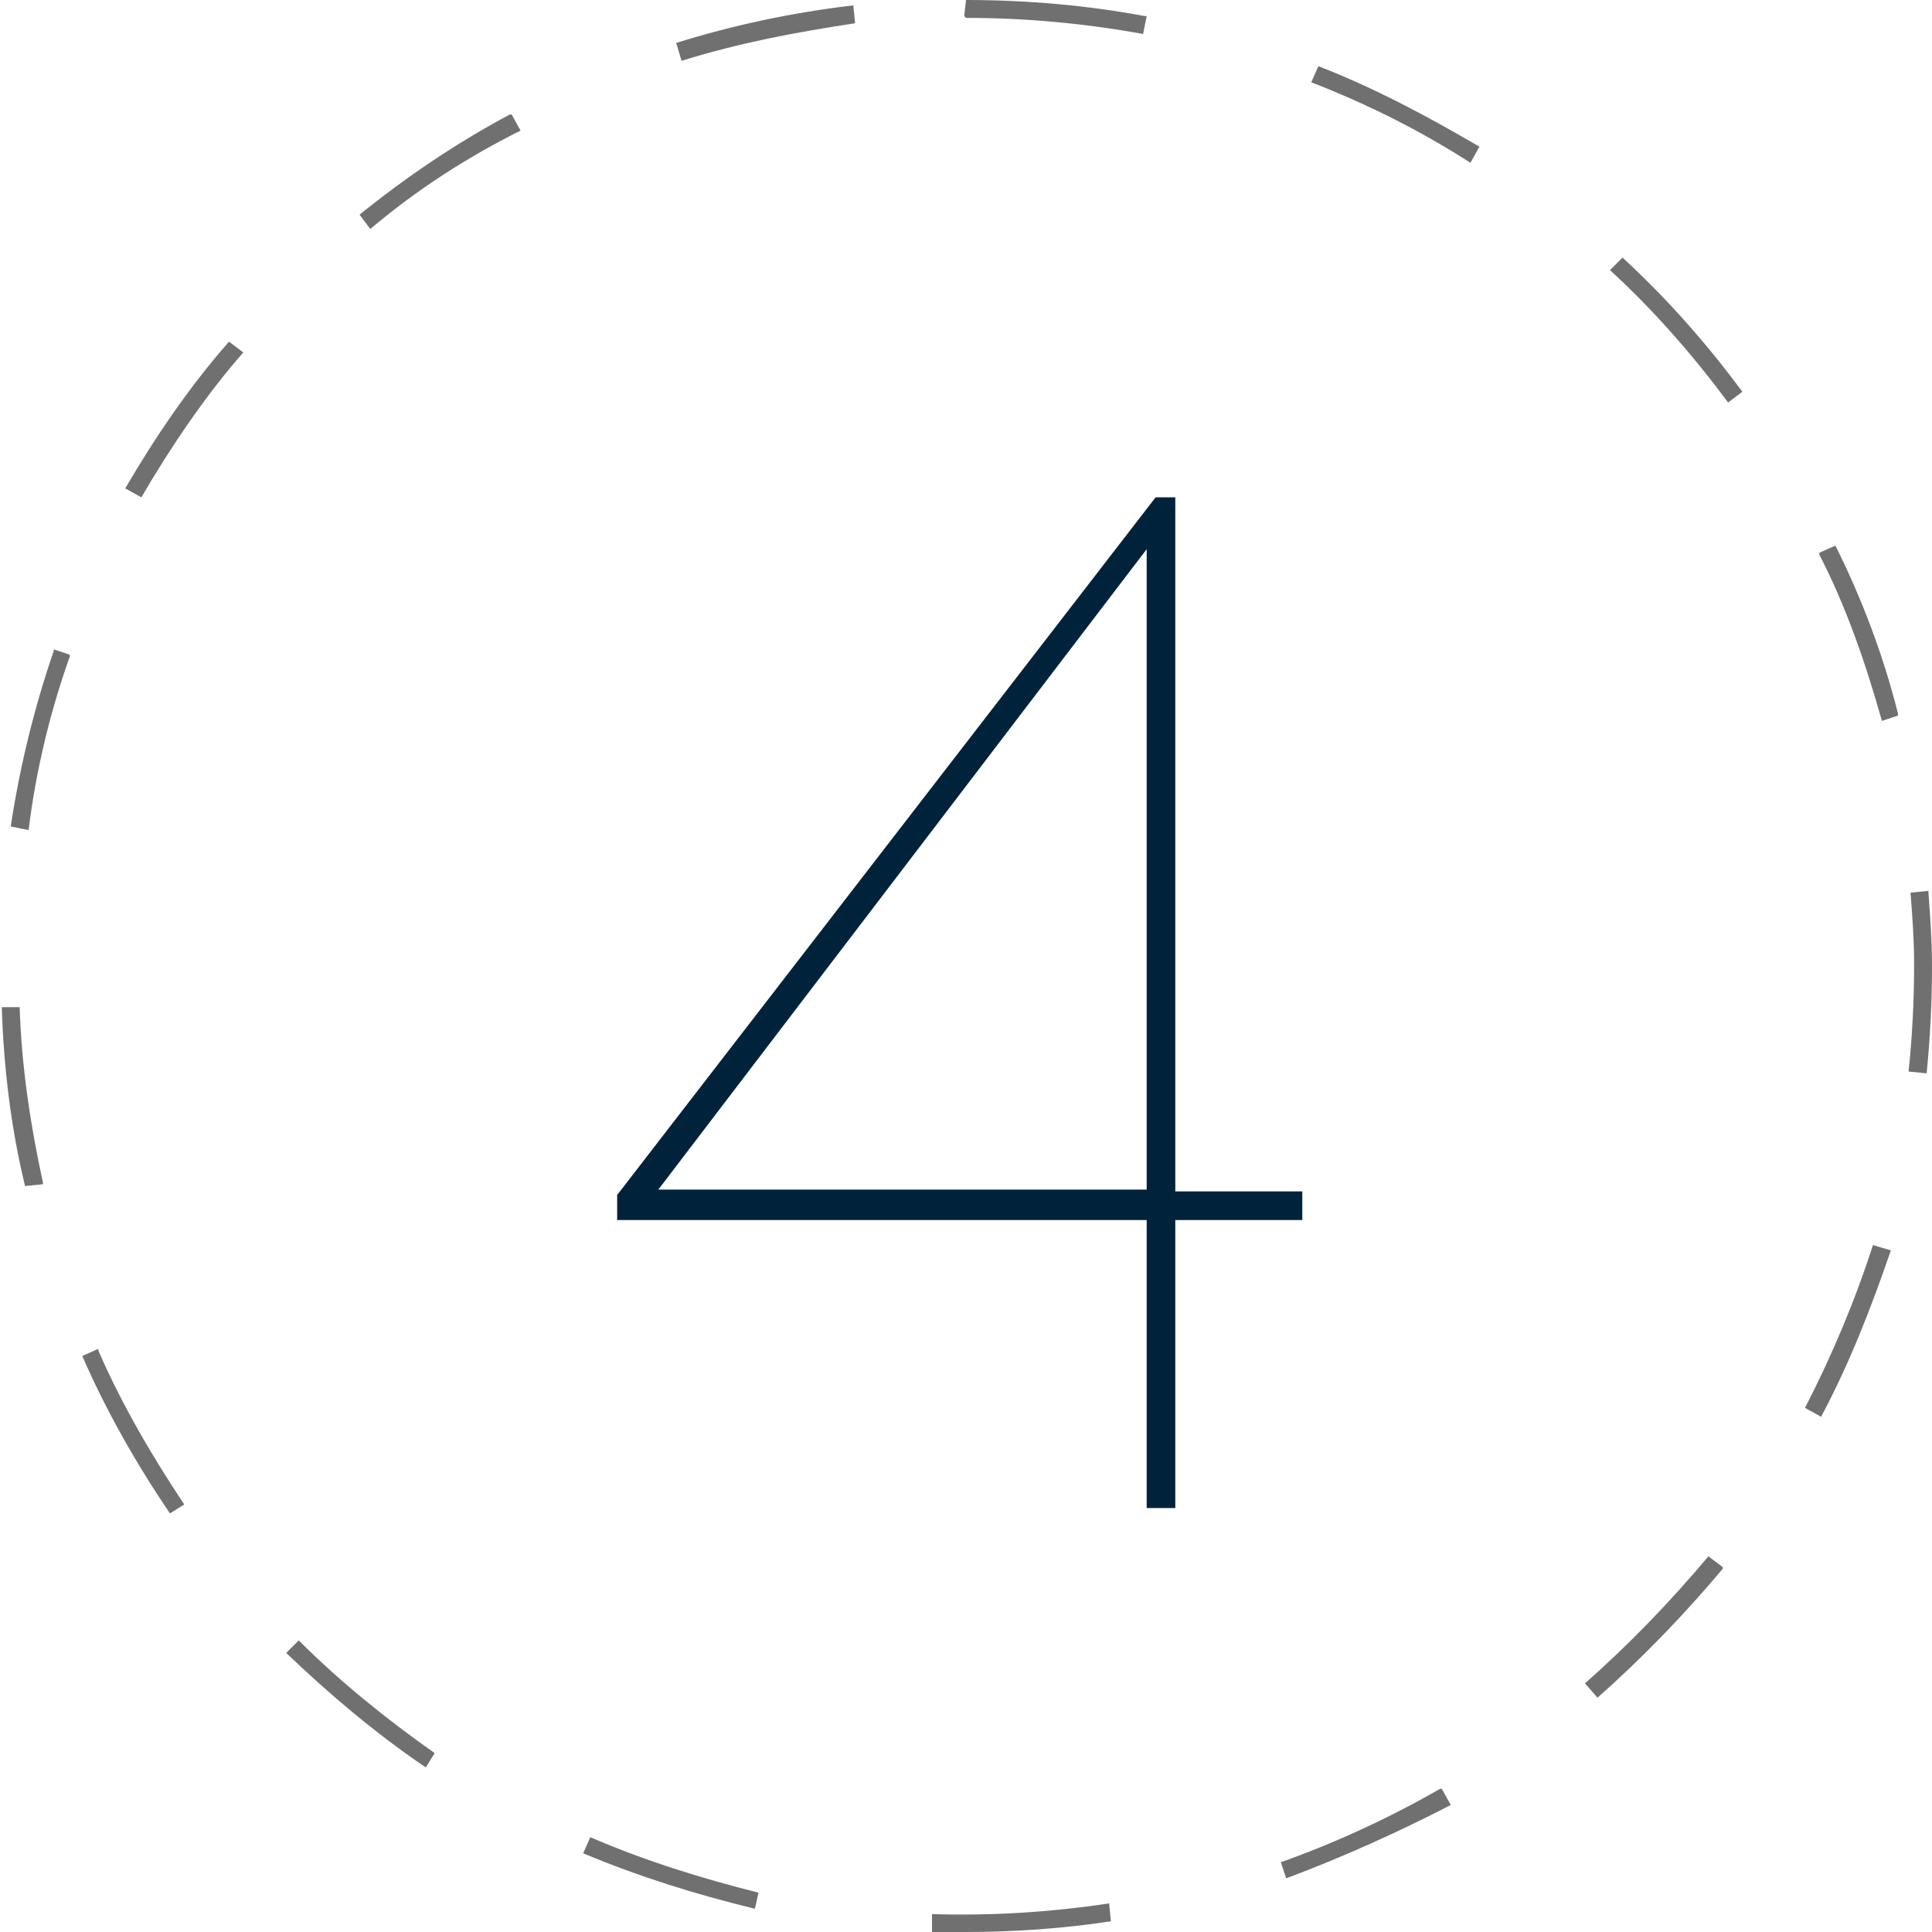 <?xml version="1.0" encoding="utf-8"?>
<!-- Generator: Adobe Illustrator 26.2.1, SVG Export Plug-In . SVG Version: 6.00 Build 0)  -->
<svg version="1.1" id="Capa_1" xmlns="http://www.w3.org/2000/svg" xmlns:xlink="http://www.w3.org/1999/xlink" x="0px" y="0px"
	 viewBox="0 0 108 108" style="enable-background:new 0 0 108 108;" xml:space="preserve">
<style type="text/css">
	.st0{fill:none;}
	.st1{fill:#707070;}
	.st2{fill:#00233B;}
</style>
<g>
	<g id="Elipse_1-4">
		<g>
			<circle class="st0" cx="54" cy="54" r="54"/>
		</g>
		<g>
			<path class="st1" d="M54,108c-0.6,0-1.2,0-1.9,0h0l0-1h0c3.3,0.1,6.6-0.1,9.9-0.6l0,0l0.1,1l0,0C59.5,107.8,56.7,108,54,108z
				 M42.2,106.7L42.2,106.7c-3.3-0.8-6.5-1.8-9.6-3.1l0,0l0.4-0.9l0,0c3,1.3,6.2,2.3,9.4,3.1l0,0L42.2,106.7z M71.9,105l-0.3-0.9
				l0,0c3.1-1.1,6.1-2.5,8.9-4.1l0,0h0.1l0.5,0.9l0,0C78.2,102.4,75.1,103.8,71.9,105L71.9,105z M23.8,98.8L23.8,98.8
				c-2.8-1.9-5.4-4.1-7.8-6.4l0,0l0.7-0.7l0,0c2.3,2.3,4.9,4.4,7.6,6.3l0,0L23.8,98.8z M89.3,94.9l-0.7-0.8l0,0
				c2.5-2.2,4.8-4.6,6.9-7.1l0,0l0.8,0.6v0.1l0,0C94.2,90.2,91.8,92.7,89.3,94.9L89.3,94.9z M9.5,84.6L9.5,84.6
				c-1.9-2.8-3.6-5.8-4.9-8.8l0,0l0.9-0.4l0,0.1c1.3,3,3,5.9,4.8,8.6l0,0L9.5,84.6z M101.8,79.2l-0.9-0.5l0,0c1.5-2.9,2.8-6,3.8-9.1
				l0,0l1,0.3l0,0C104.6,73.1,103.4,76.2,101.8,79.2L101.8,79.2z M1.4,66.3L1.4,66.3c-0.8-3.3-1.2-6.7-1.3-10l0,0l1,0l0,0
				c0.1,3.3,0.6,6.6,1.3,9.8l0,0.1L1.4,66.3z M107.7,60l-1-0.1l0-0.1c0.2-1.9,0.3-3.9,0.3-5.9c0-1.4-0.1-2.7-0.2-4l0,0l0,0l1-0.1
				l0,0.1c0.1,1.3,0.2,2.7,0.2,4.1C108,56,107.9,58,107.7,60L107.7,60z M1.6,46.4l-1-0.2c0.5-3.3,1.3-6.6,2.4-9.8l0-0.1l0.9,0.3
				l0,0.1C2.8,39.8,2,43.1,1.6,46.4L1.6,46.4z M105.2,40.3L105.2,40.3c-0.9-3.2-2-6.4-3.5-9.3l0-0.1l0.9-0.4l0,0
				c1.5,3,2.7,6.2,3.5,9.4l0,0.1L105.2,40.3z M7.9,27.8l-0.9-0.5l0,0c1.7-2.9,3.6-5.7,5.8-8.2l0,0l0.8,0.6l0,0
				C11.5,22.1,9.6,24.9,7.9,27.8L7.9,27.8z M96.6,22.5L96.6,22.5c-2-2.7-4.2-5.2-6.6-7.4l0,0l0.7-0.7l0,0c2.5,2.3,4.7,4.8,6.7,7.5
				l0,0L96.6,22.5z M20.7,12.8L20.1,12l0,0c2.6-2.1,5.4-4,8.4-5.6l0.1,0l0.5,0.9l0,0C26.1,8.8,23.3,10.6,20.7,12.8L20.7,12.8z
				 M82.2,9.1L82.2,9.1c-2.8-1.8-5.8-3.3-8.9-4.5l0,0l0.4-0.9l0,0c3.1,1.2,6.1,2.8,9,4.5l0,0L82.2,9.1z M38.1,3.4l-0.3-1l0,0
				c3.2-1,6.5-1.7,9.9-2.1l0,0l0.1,1h0C44.5,1.8,41.3,2.4,38.1,3.4L38.1,3.4z M63.9,1.9L63.9,1.9C60.6,1.3,57.3,1,54,1l-0.1-0.1
				L54,0c3.4,0,6.8,0.3,10,0.9h0.1L63.9,1.9z"/>
		</g>
	</g>
	<g id="Trazado_4">
		<path class="st2" d="M64.1,84.3V68.2H34.5v-1.4l30.1-39h1.1v38.8h7.1v1.6h-7.1v16.1H64.1z M36.8,66.5h27.3V30.7L36.8,66.5z"/>
	</g>
</g>
</svg>
